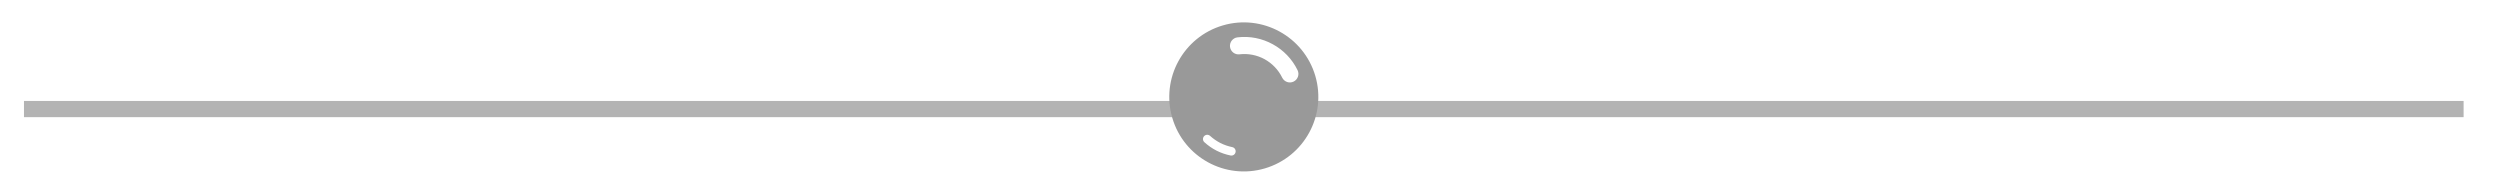 <svg width="66" height="5" viewBox="0 0 66 5" fill="none" xmlns="http://www.w3.org/2000/svg">
<path d="M65.039 3.093H0.633V2.665H65.039V3.093Z" fill="#B3B3B3"/>
<path fill-rule="evenodd" clip-rule="evenodd" d="M32.282 0.671C33.324 0.365 34.417 0.961 34.724 2.003C35.03 3.046 34.434 4.139 33.391 4.446C32.349 4.752 31.255 4.156 30.949 3.113C30.643 2.071 31.239 0.978 32.282 0.671V0.671ZM32.723 1.434C32.599 1.449 32.487 1.36 32.472 1.236C32.458 1.112 32.547 1 32.67 0.986C32.999 0.947 33.323 1.015 33.601 1.168C33.878 1.319 34.111 1.555 34.256 1.853C34.31 1.965 34.263 2.1 34.151 2.154C34.039 2.209 33.904 2.161 33.85 2.05C33.747 1.838 33.581 1.671 33.384 1.562C33.187 1.455 32.957 1.407 32.723 1.434ZM32.531 3.884C32.592 3.896 32.632 3.955 32.619 4.017C32.607 4.078 32.547 4.117 32.487 4.105C32.358 4.079 32.233 4.036 32.117 3.977C32.001 3.918 31.893 3.843 31.795 3.754C31.749 3.712 31.746 3.641 31.788 3.595C31.83 3.549 31.901 3.546 31.947 3.588C32.029 3.662 32.12 3.725 32.219 3.776C32.318 3.825 32.423 3.862 32.532 3.884H32.531Z" fill="#999999"/>
</svg>
